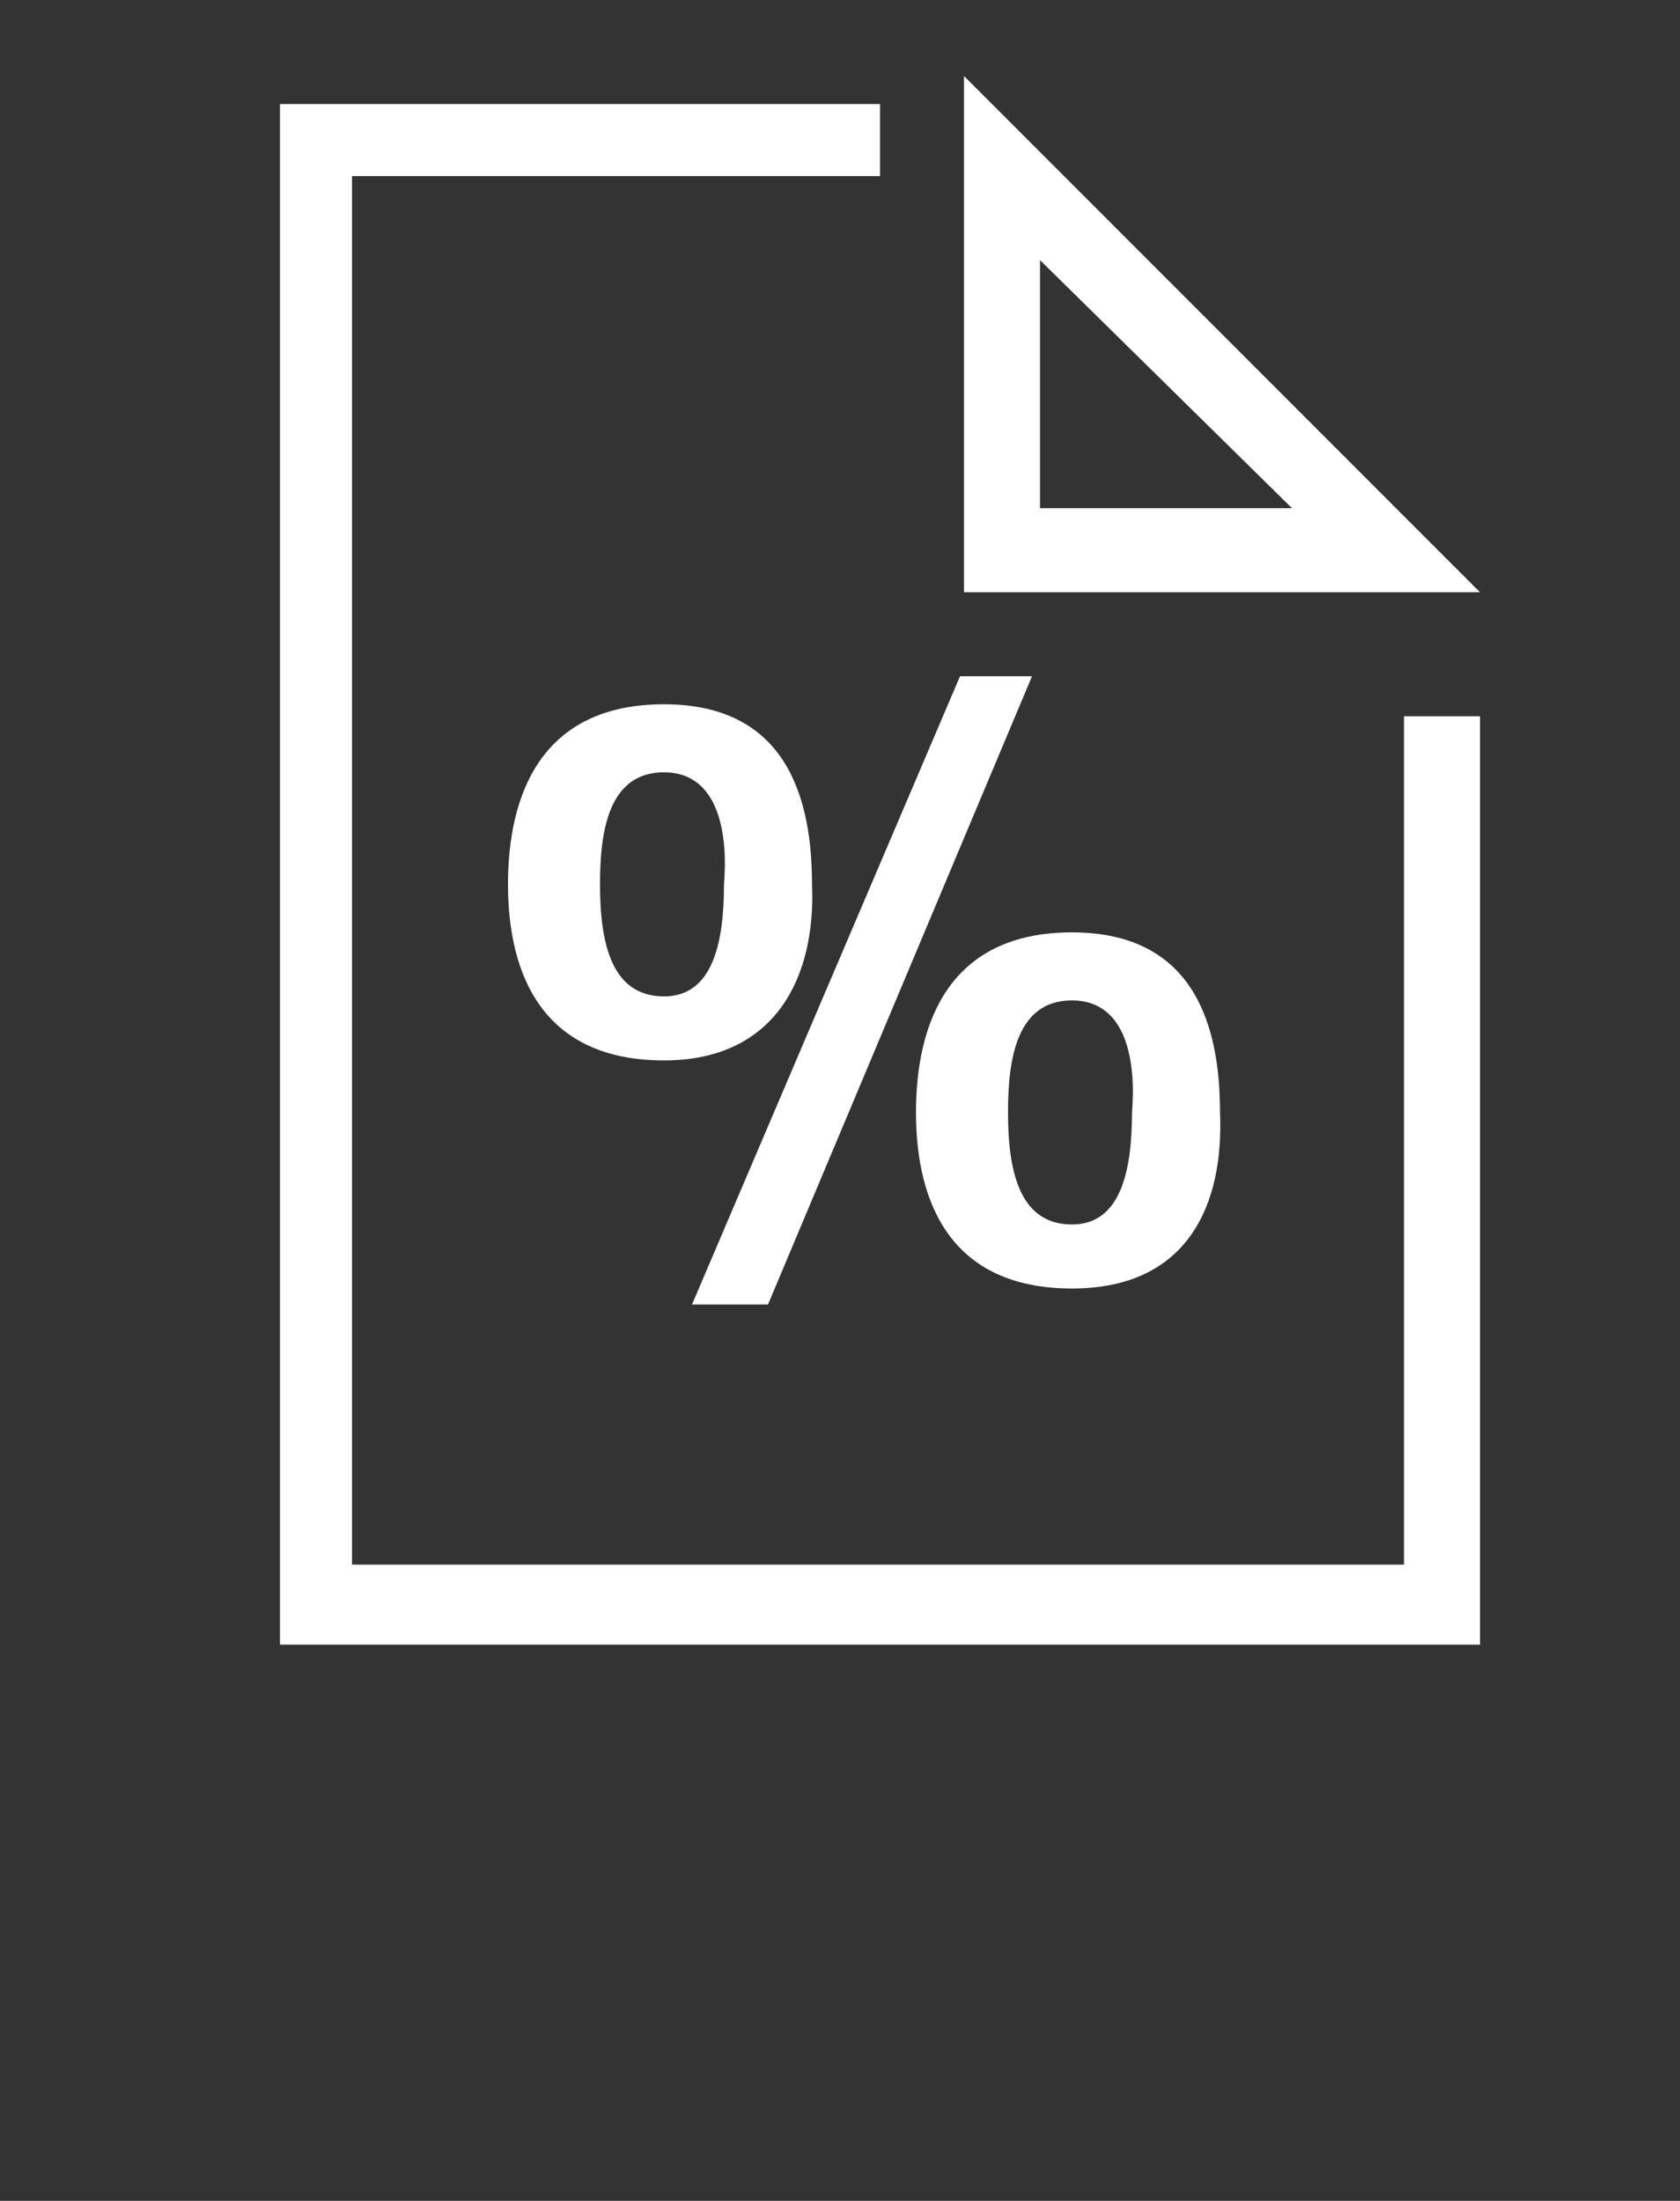 <?xml version="1.0" encoding="utf-8"?>
<!-- Generator: Adobe Illustrator 24.2.1, SVG Export Plug-In . SVG Version: 6.00 Build 0)  -->
<svg version="1.1" id="Layer_1" xmlns="http://www.w3.org/2000/svg" xmlns:xlink="http://www.w3.org/1999/xlink" x="0px" y="0px"
	 viewBox="0 0 42 55" style="enable-background:new 0 0 42 55;" xml:space="preserve">
<rect x="0" y="0" width="42" height="55" fill="#333333" stroke="none"/>
<style type="text/css">
	.st0{fill:#FFFFFF;}
</style>
<g id="Page-1">
	<g id="icon-tax-black-new">
		<polygon id="Path" class="st0" points="35.1,17.9 35.1,19.8 35.1,19.8 35.1,39.1 8.8,39.1 8.8,4.4 20.1,4.4 20.2,4.4 22,4.4 
			22,2.6 7,2.6 7,41.1 37,41.1 37,17.9 		"/>
		<path id="Shape" class="st0" d="M24.1,1.9v12.9H37L24.1,1.9z M26,6.5l6.3,6.2H26V6.5z"/>
		<path id="Shape_1_" class="st0" d="M16.6,26.5c-3,0-3.9-2.1-3.9-4.4c0-2.2,0.8-4.5,3.9-4.5s3.7,2.4,3.7,4.5
			C20.4,24.4,19.4,26.5,16.6,26.5z M16.6,19.3c-1.4,0-1.6,1.5-1.6,2.8c0,1.5,0.3,2.8,1.6,2.8c1.2,0,1.5-1.3,1.5-2.8
			C18.2,20.9,18,19.3,16.6,19.3z M19.2,32.6h-1.9L24,16.9h1.8L19.2,32.6z M26.8,32.2c-3,0-3.9-2.1-3.9-4.4c0-2.2,0.8-4.5,3.9-4.5
			s3.7,2.4,3.7,4.5C30.6,30.1,29.7,32.2,26.8,32.2z M26.8,25c-1.4,0-1.6,1.5-1.6,2.8c0,1.5,0.3,2.8,1.6,2.8c1.2,0,1.5-1.3,1.5-2.8
			C28.4,26.6,28.2,25,26.8,25z"/>
	</g>
</g>
</svg>
